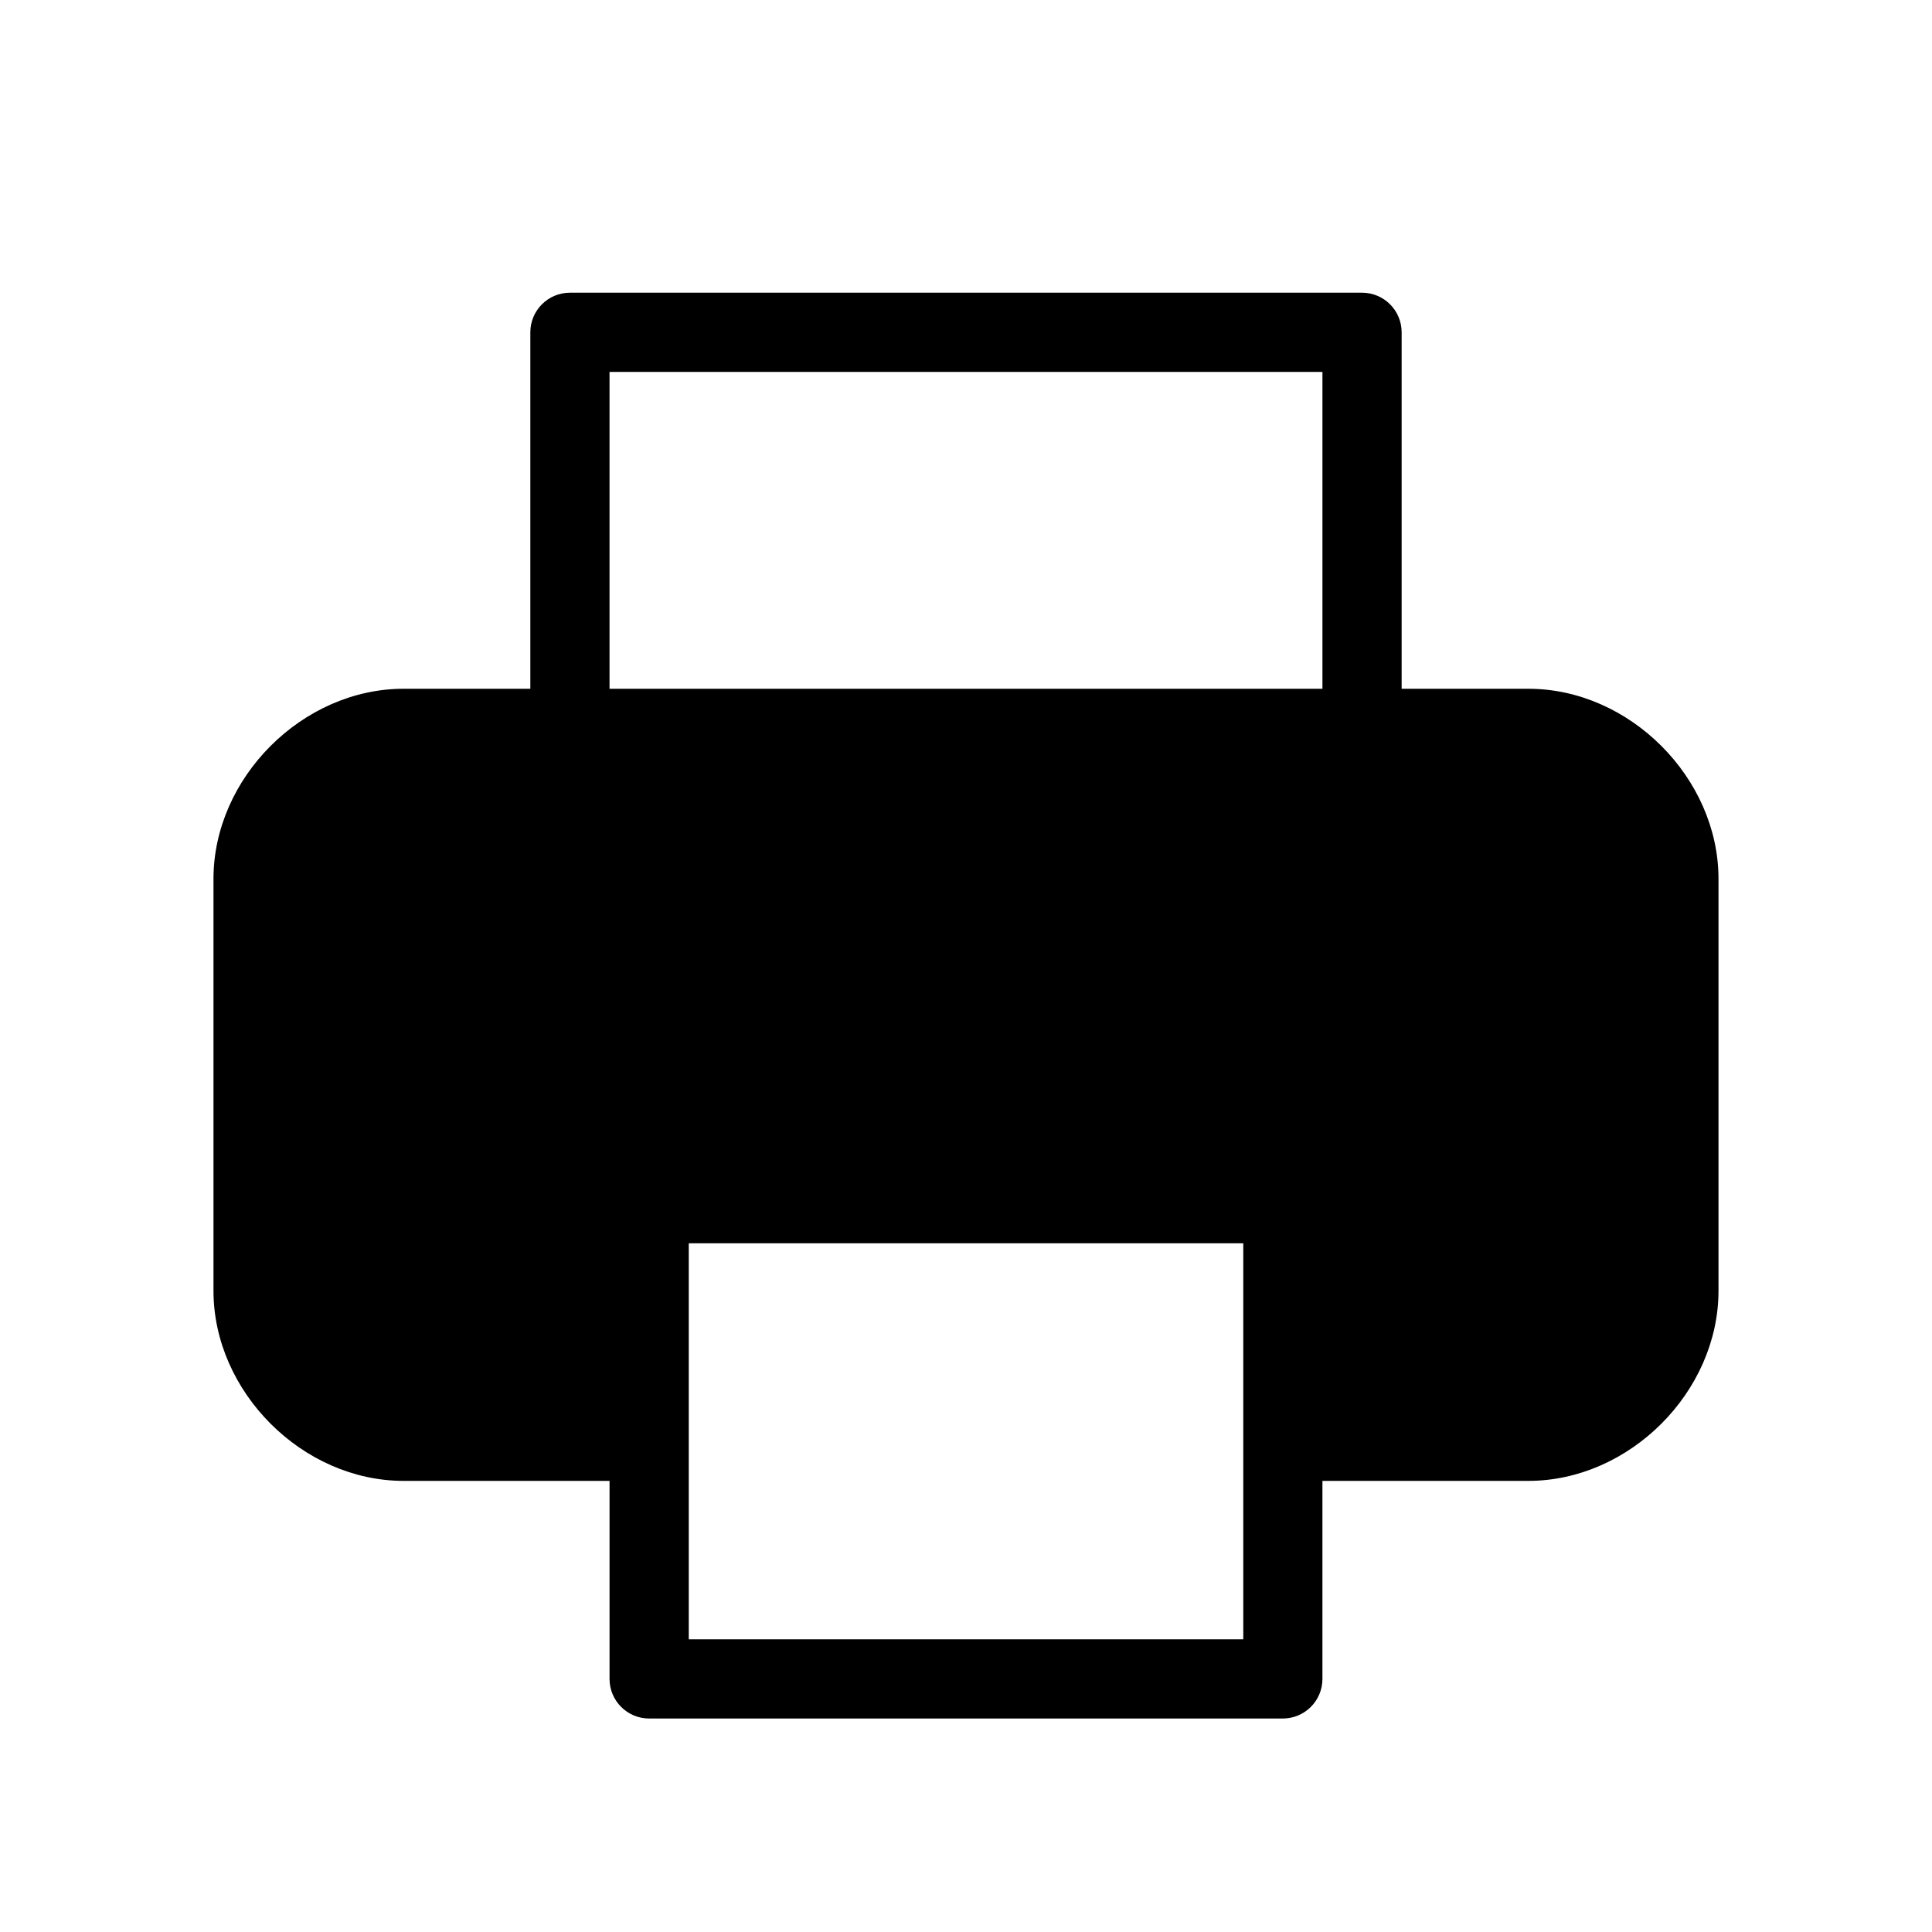 <?xml version="1.0" encoding="UTF-8"?>
<!-- Uploaded to: ICON Repo, www.svgrepo.com, Generator: ICON Repo Mixer Tools -->
<svg fill="#000000" width="800px" height="800px" version="1.1" viewBox="144 144 512 512" xmlns="http://www.w3.org/2000/svg">
 <path d="m295.04 221.57c-5.797 0-10.496 4.699-10.496 10.496v94.465h-33.59c-26.789 0-50.379 23.59-50.379 50.379v109.16c0 26.789 23.59 50.379 50.379 50.379h54.582v52.48c0 5.797 4.699 10.496 10.496 10.496h167.93c5.797 0 10.496-4.699 10.496-10.496v-52.48h54.582c26.789 0 50.379-23.59 50.379-50.379v-109.16c0-26.789-23.59-50.379-50.379-50.379h-33.59v-94.465c0-5.797-4.699-10.496-10.496-10.496zm199.42 104.96v-83.969h-188.93v83.969zm-167.93 146.95v104.96h146.95v-104.96z" fill-rule="evenodd"/>
</svg>